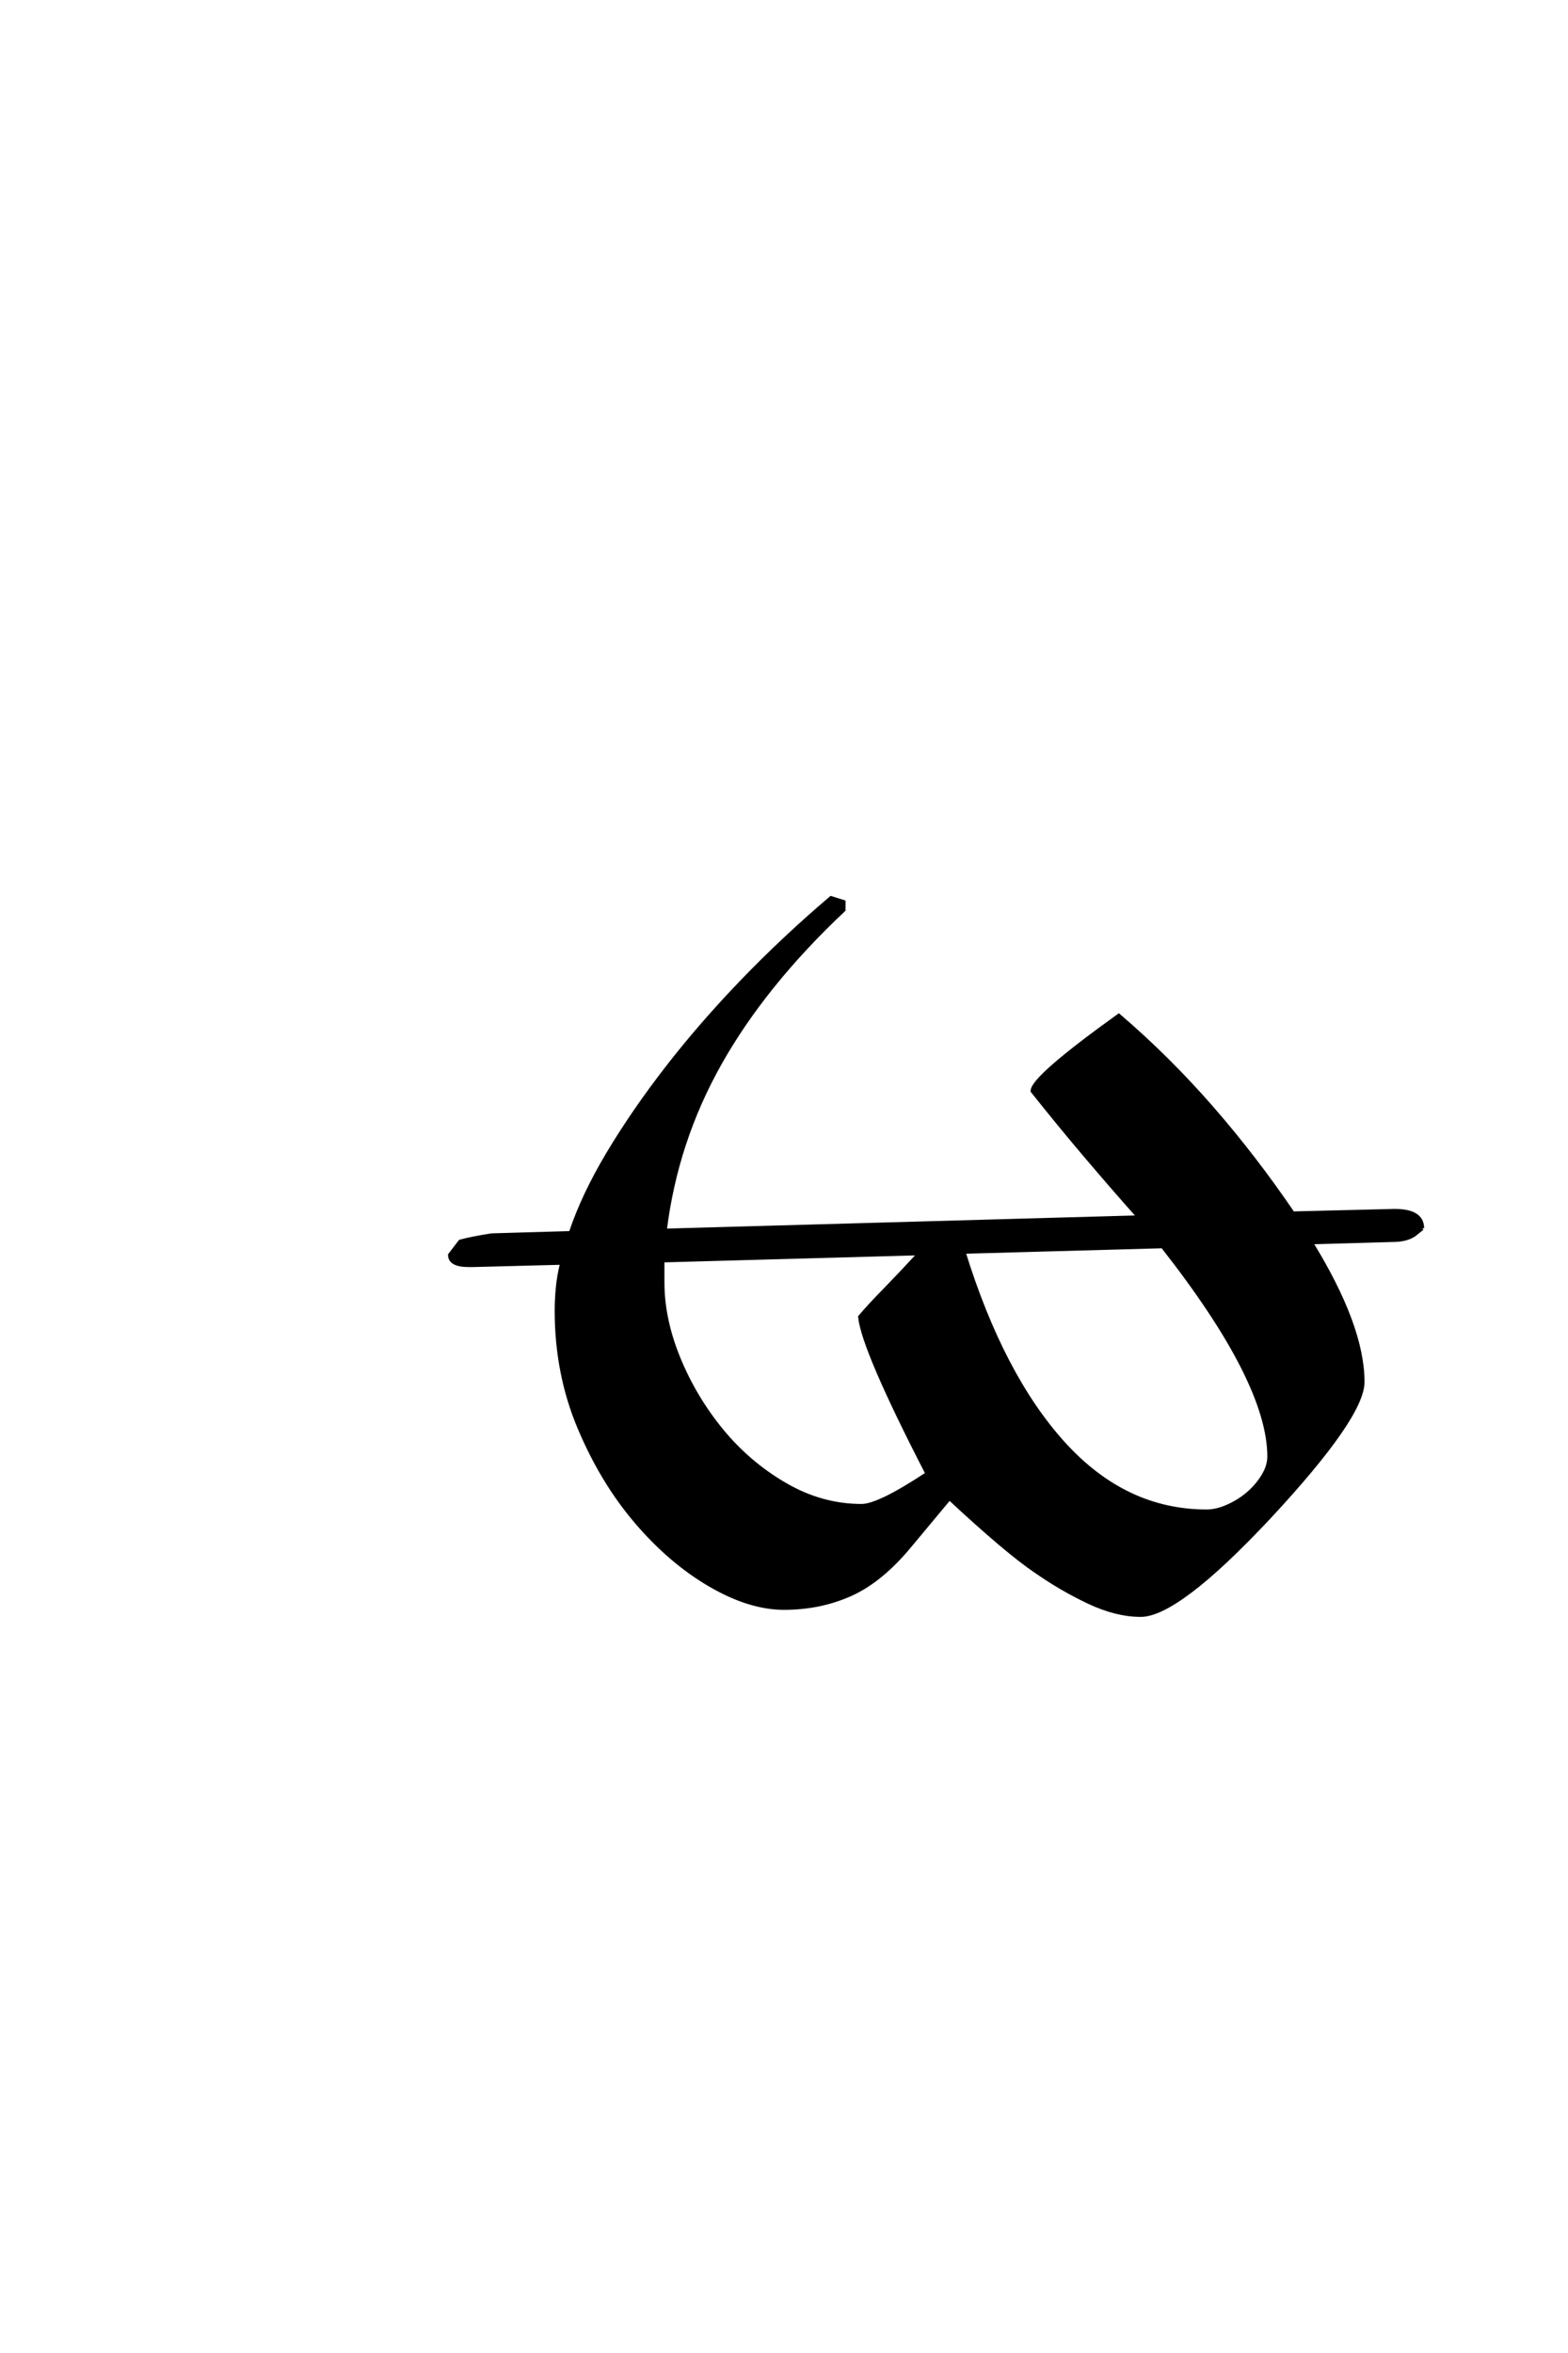 <?xml version='1.0' encoding='UTF-8'?>
<!DOCTYPE svg PUBLIC "-//W3C//DTD SVG 1.0//EN"
    "http://www.w3.org/TR/2001/REC-SVG-20010904/DTD/svg10.dtd">

<svg xmlns='http://www.w3.org/2000/svg' version='1.0'
     width='40.0' height='60.0'>

 <g transform='scale(0.1 -0.1) translate(110.0 -370.0)'>
  <path d='M252.797 56.797
L250.797 55.203
Q248.797 53.797 245.203 53.797
L224.406 53.203
Q237.594 31.797 237.594 17.594
Q237.594 8.797 213.797 -16.797
Q201.797 -29.594 193.688 -35.688
Q185.594 -41.797 181 -41.797
Q174.797 -41.797 167.797 -38.5
Q160.797 -35.203 154.203 -30.594
Q146.797 -25.594 132.203 -12
L122.203 -24
Q114.797 -33 107 -36.5
Q99.203 -40 90 -40
Q81.203 -40 71.094 -34.094
Q61 -28.203 52.297 -18
Q43.594 -7.797 37.797 6
Q32 19.797 32 35.797
Q32 38.594 32.297 41.688
Q32.594 44.797 33.406 48
L10.594 47.406
L9.594 47.406
Q4.797 47.406 4.797 50
L7.406 53.406
Q8.797 53.797 10.797 54.188
Q12.797 54.594 15.406 55
L35.594 55.594
Q38.797 65.203 45.188 75.891
Q51.594 86.594 60.188 97.688
Q68.797 108.797 79.391 119.797
Q90 130.797 102 141
L105.203 140
L105.203 138
Q85 119 73.703 99
Q62.406 79 59.594 56.203
L180.594 59.594
Q174 67 167.203 75
Q160.406 83 153.406 91.797
Q153.406 95.203 175.406 111
Q188 100.203 199 87.594
Q210 75 219.797 60.594
L244.594 61.203
Q252.797 61.594 252.797 56.797
Q252.797 61.594 252.797 56.797
M213.797 -1.406
Q213.797 8 207.094 21.297
Q200.406 34.594 186.594 52.203
L135.797 50.797
Q145.594 19.203 161.297 1.891
Q177 -15.406 197.797 -15.406
Q200.406 -15.406 203.297 -14.094
Q206.203 -12.797 208.5 -10.797
Q210.797 -8.797 212.297 -6.297
Q213.797 -3.797 213.797 -1.406
Q213.797 -3.797 213.797 -1.406
M126.594 -5.797
Q110.203 26 109.406 34.203
Q111.594 36.797 115.5 40.797
Q119.406 44.797 124.594 50.406
L59 48.594
L59 43
Q59 33.594 63.094 23.594
Q67.203 13.594 74.094 5.188
Q81 -3.203 90.297 -8.594
Q99.594 -14 109.797 -14
Q114.203 -14 126.594 -5.797
'
        style='fill: #000000; stroke: #000000'/>

 </g>
</svg>
